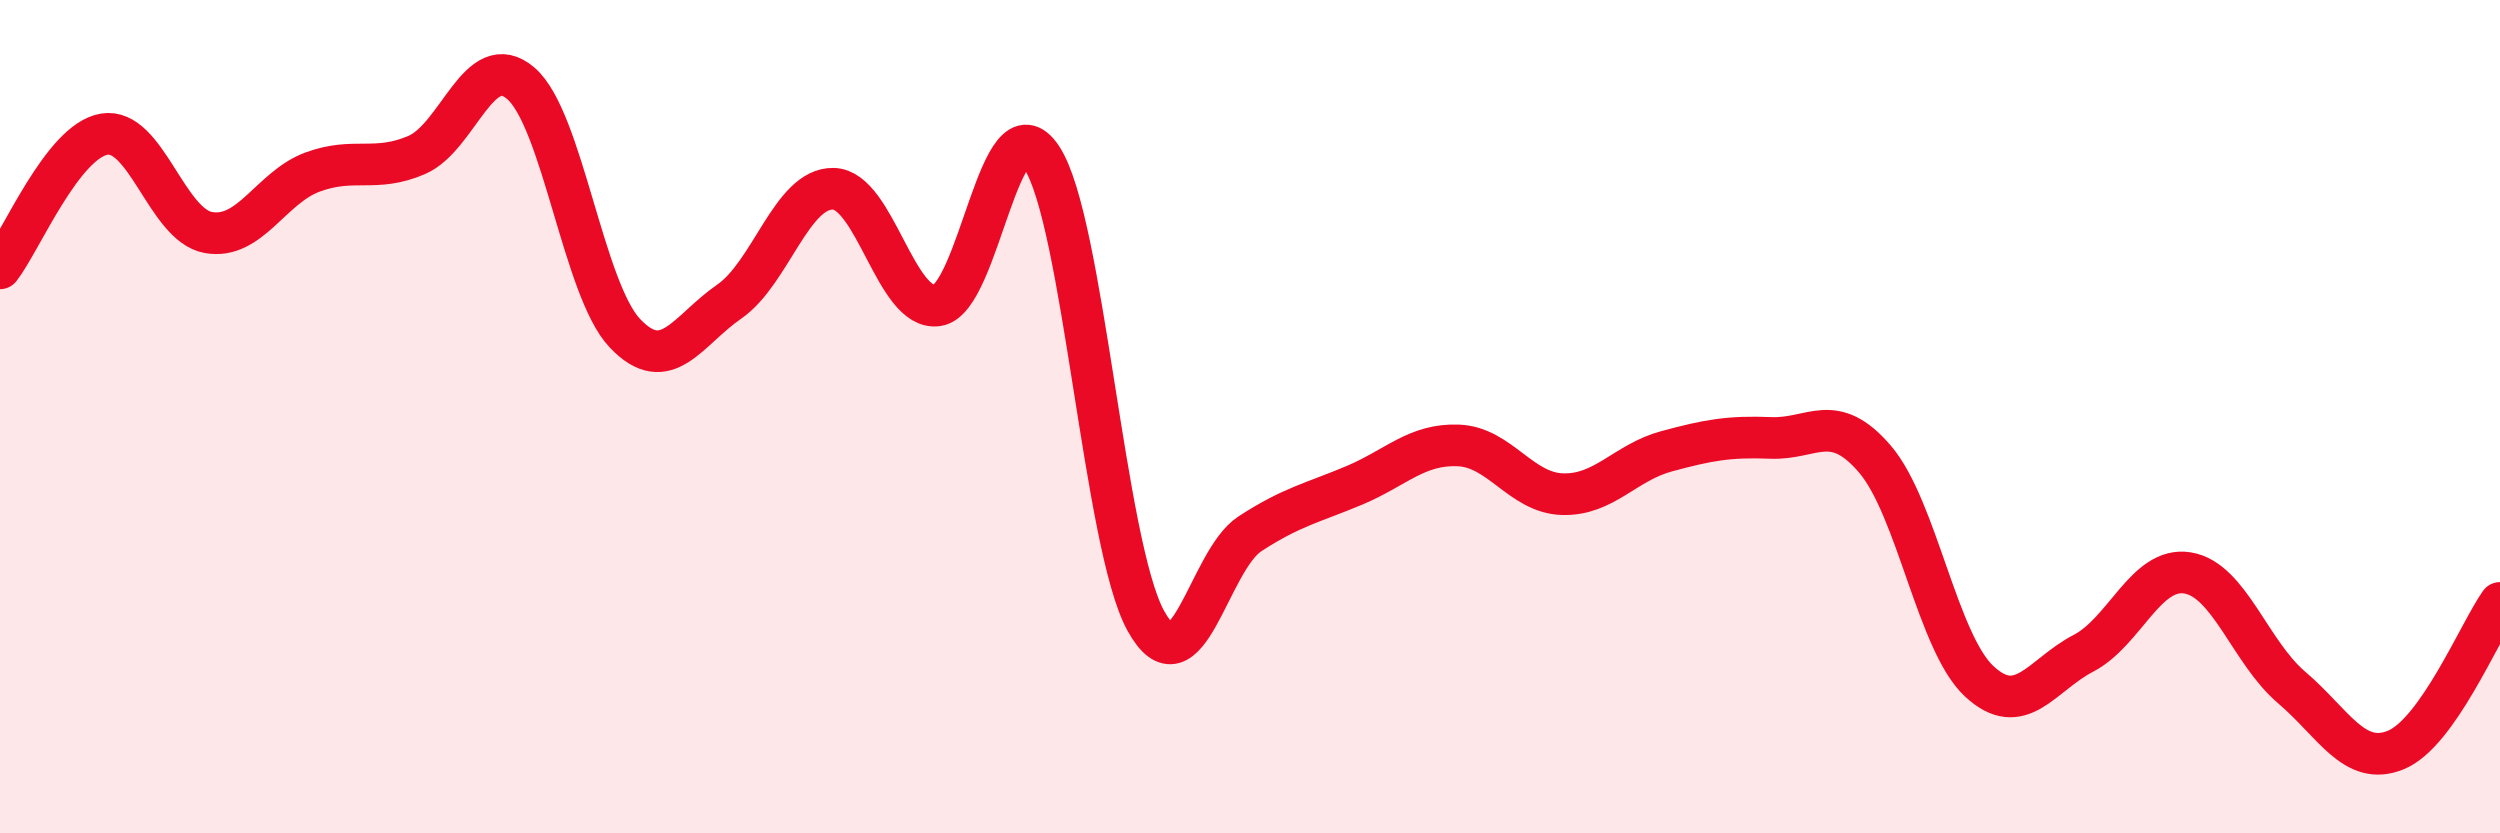 
    <svg width="60" height="20" viewBox="0 0 60 20" xmlns="http://www.w3.org/2000/svg">
      <path
        d="M 0,6.44 C 0.5,5.8 1.5,3.39 2.5,3.22 C 3.5,3.05 4,5.4 5,5.58 C 6,5.76 6.5,4.5 7.5,4.13 C 8.5,3.76 9,4.15 10,3.72 C 11,3.29 11.5,1.14 12.5,2 C 13.5,2.86 14,6.95 15,8 C 16,9.05 16.5,7.93 17.5,7.24 C 18.5,6.55 19,4.51 20,4.53 C 21,4.55 21.5,7.48 22.5,7.33 C 23.5,7.18 24,2.27 25,3.78 C 26,5.29 26.5,13.09 27.5,14.9 C 28.5,16.71 29,13.46 30,12.81 C 31,12.16 31.5,12.07 32.5,11.65 C 33.5,11.23 34,10.65 35,10.69 C 36,10.73 36.5,11.83 37.5,11.86 C 38.5,11.89 39,11.1 40,10.83 C 41,10.56 41.5,10.47 42.5,10.51 C 43.5,10.55 44,9.85 45,11.02 C 46,12.19 46.5,15.42 47.5,16.35 C 48.5,17.28 49,16.2 50,15.68 C 51,15.16 51.5,13.59 52.5,13.75 C 53.5,13.91 54,15.65 55,16.5 C 56,17.35 56.5,18.41 57.5,18 C 58.5,17.59 59.5,15.18 60,14.47L60 20L0 20Z"
        fill="#EB0A25"
        opacity="0.1"
        stroke-linecap="round"
        stroke-linejoin="round"
      />
      <path
        d="M 0,6.44 C 0.5,5.8 1.5,3.39 2.5,3.22 C 3.5,3.05 4,5.4 5,5.58 C 6,5.76 6.5,4.5 7.5,4.13 C 8.5,3.76 9,4.15 10,3.72 C 11,3.29 11.5,1.14 12.5,2 C 13.5,2.86 14,6.95 15,8 C 16,9.05 16.5,7.93 17.5,7.24 C 18.5,6.55 19,4.51 20,4.53 C 21,4.55 21.5,7.48 22.5,7.33 C 23.5,7.18 24,2.27 25,3.78 C 26,5.29 26.5,13.09 27.5,14.9 C 28.5,16.71 29,13.46 30,12.81 C 31,12.16 31.5,12.07 32.5,11.65 C 33.5,11.23 34,10.65 35,10.69 C 36,10.73 36.5,11.83 37.5,11.86 C 38.5,11.89 39,11.1 40,10.83 C 41,10.56 41.5,10.47 42.5,10.51 C 43.5,10.55 44,9.85 45,11.02 C 46,12.19 46.5,15.42 47.5,16.35 C 48.5,17.28 49,16.2 50,15.68 C 51,15.16 51.5,13.59 52.5,13.75 C 53.5,13.91 54,15.65 55,16.5 C 56,17.35 56.5,18.41 57.5,18 C 58.5,17.59 59.5,15.18 60,14.47"
        stroke="#EB0A25"
        stroke-width="1"
        fill="none"
        stroke-linecap="round"
        stroke-linejoin="round"
      />
    </svg>
  